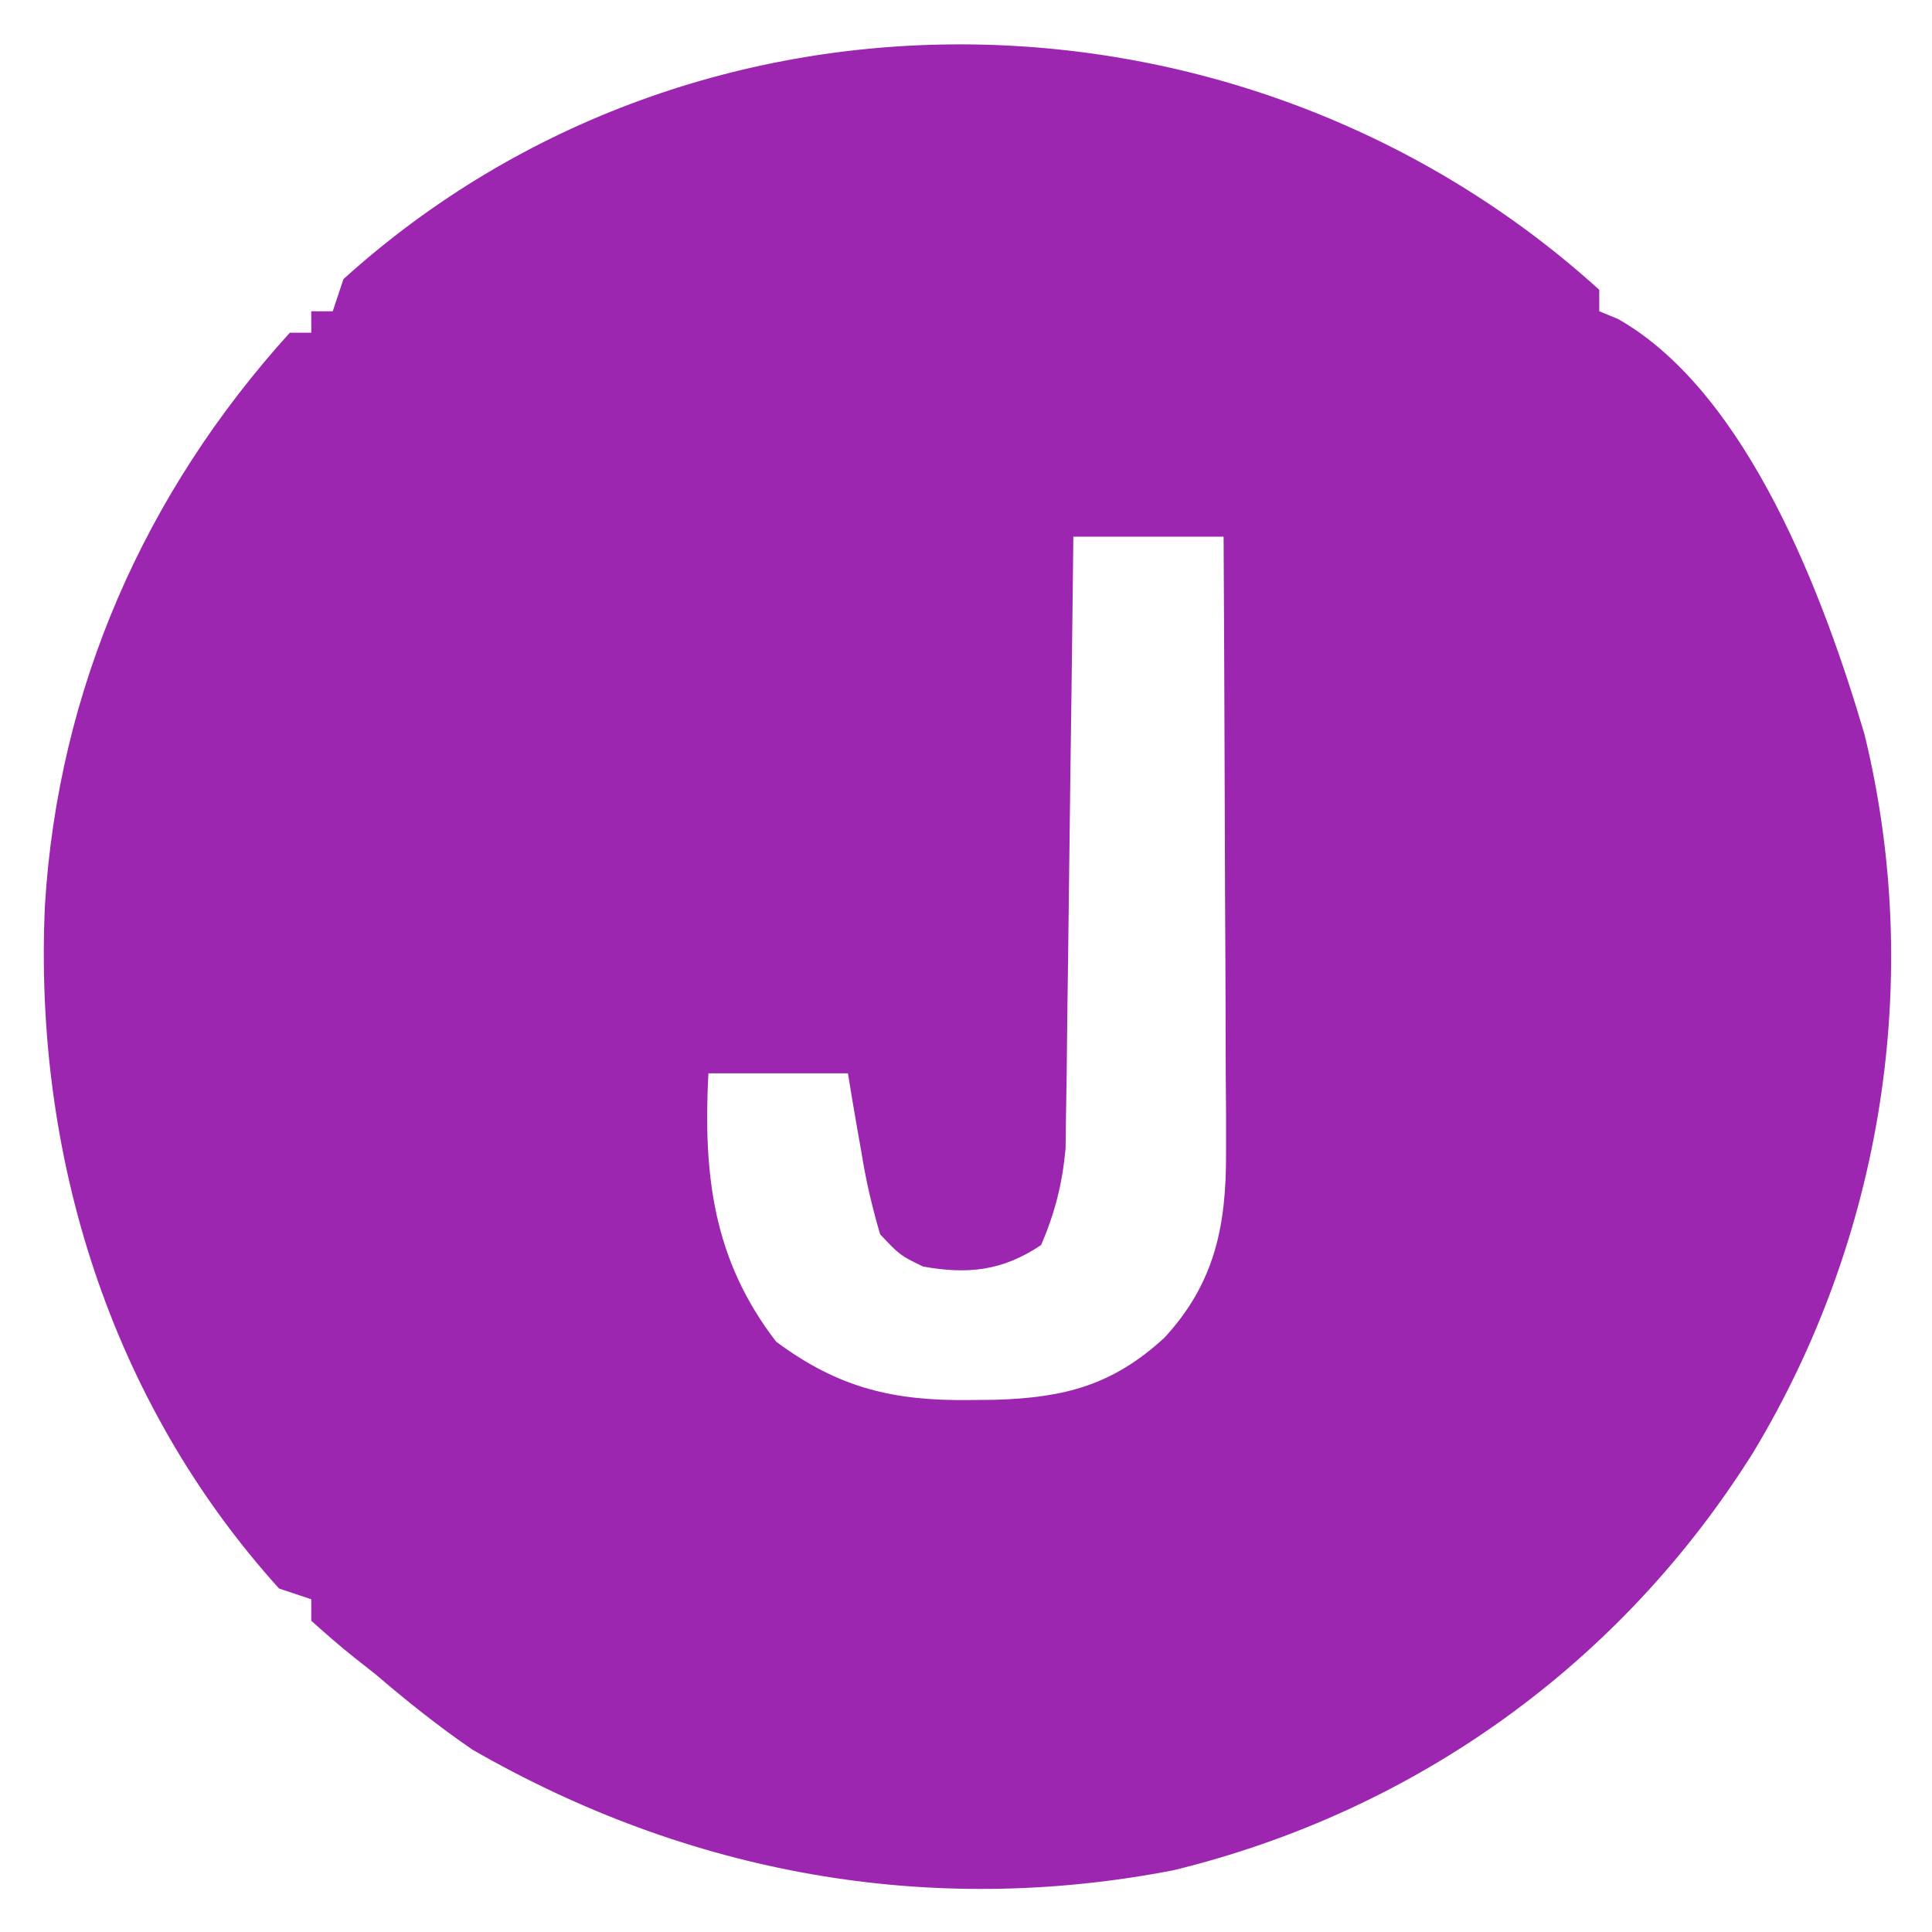 <?xml version="1.0" encoding="UTF-8"?>
<svg version="1.1" xmlns="http://www.w3.org/2000/svg" width="180" height="180">
<path d="M0 0 C0 0.66 0 1.32 0 2 C0.581 2.24 1.163 2.48 1.762 2.727 C13.892 9.628 21.003 28.797 24.715 41.434 C30.266 64.163 26.358 88.386 14.352 108.305 C2.042 127.974 -17.132 141.759 -39.688 147.25 C-62.482 151.667 -84.921 147.567 -105 136 C-108.161 133.832 -111.091 131.492 -114 129 C-114.93 128.267 -114.93 128.267 -115.879 127.52 C-117.296 126.399 -118.656 125.207 -120 124 C-120 123.34 -120 122.68 -120 122 C-120.99 121.67 -121.98 121.34 -123 121 C-138.776 103.543 -145.894 80.572 -144.812 57.312 C-143.569 37.201 -135.535 18.934 -122 4 C-121.34 4 -120.68 4 -120 4 C-120 3.34 -120 2.68 -120 2 C-119.34 2 -118.68 2 -118 2 C-117.67 1.01 -117.34 0.02 -117 -1 C-83.793 -31.009 -32.67 -29.61 0 0 Z M-49 23 C-49.02 24.786 -49.04 26.572 -49.06 28.413 C-49.128 34.328 -49.205 40.243 -49.288 46.158 C-49.337 49.743 -49.384 53.328 -49.422 56.913 C-49.459 60.375 -49.505 63.837 -49.558 67.3 C-49.585 69.257 -49.603 71.215 -49.621 73.172 C-49.641 74.373 -49.661 75.574 -49.681 76.811 C-49.694 77.864 -49.708 78.916 -49.722 80.001 C-50.028 83.303 -50.699 85.949 -52 89 C-55.605 91.404 -58.794 91.751 -63 91 C-65.145 89.961 -65.145 89.961 -67 88 C-67.771 85.366 -68.324 82.997 -68.75 80.312 C-68.875 79.611 -69 78.909 -69.129 78.186 C-69.434 76.46 -69.719 74.73 -70 73 C-74.29 73 -78.58 73 -83 73 C-83.489 82.408 -82.586 90.348 -76.688 98 C-70.842 102.35 -65.687 103.538 -58.562 103.438 C-57.813 103.43 -57.063 103.422 -56.29 103.415 C-49.815 103.221 -45.32 102.062 -40.492 97.609 C-35.805 92.52 -34.746 87.168 -34.773 80.444 C-34.773 78.523 -34.773 78.523 -34.773 76.562 C-34.784 75.18 -34.794 73.797 -34.805 72.414 C-34.808 70.988 -34.811 69.561 -34.813 68.135 C-34.821 64.397 -34.84 60.658 -34.863 56.92 C-34.883 53.099 -34.892 49.278 -34.902 45.457 C-34.924 37.971 -34.959 30.486 -35 23 C-39.62 23 -44.24 23 -49 23 Z " fill="#9C26B0" transform="translate(149,27)"/>
</svg>
